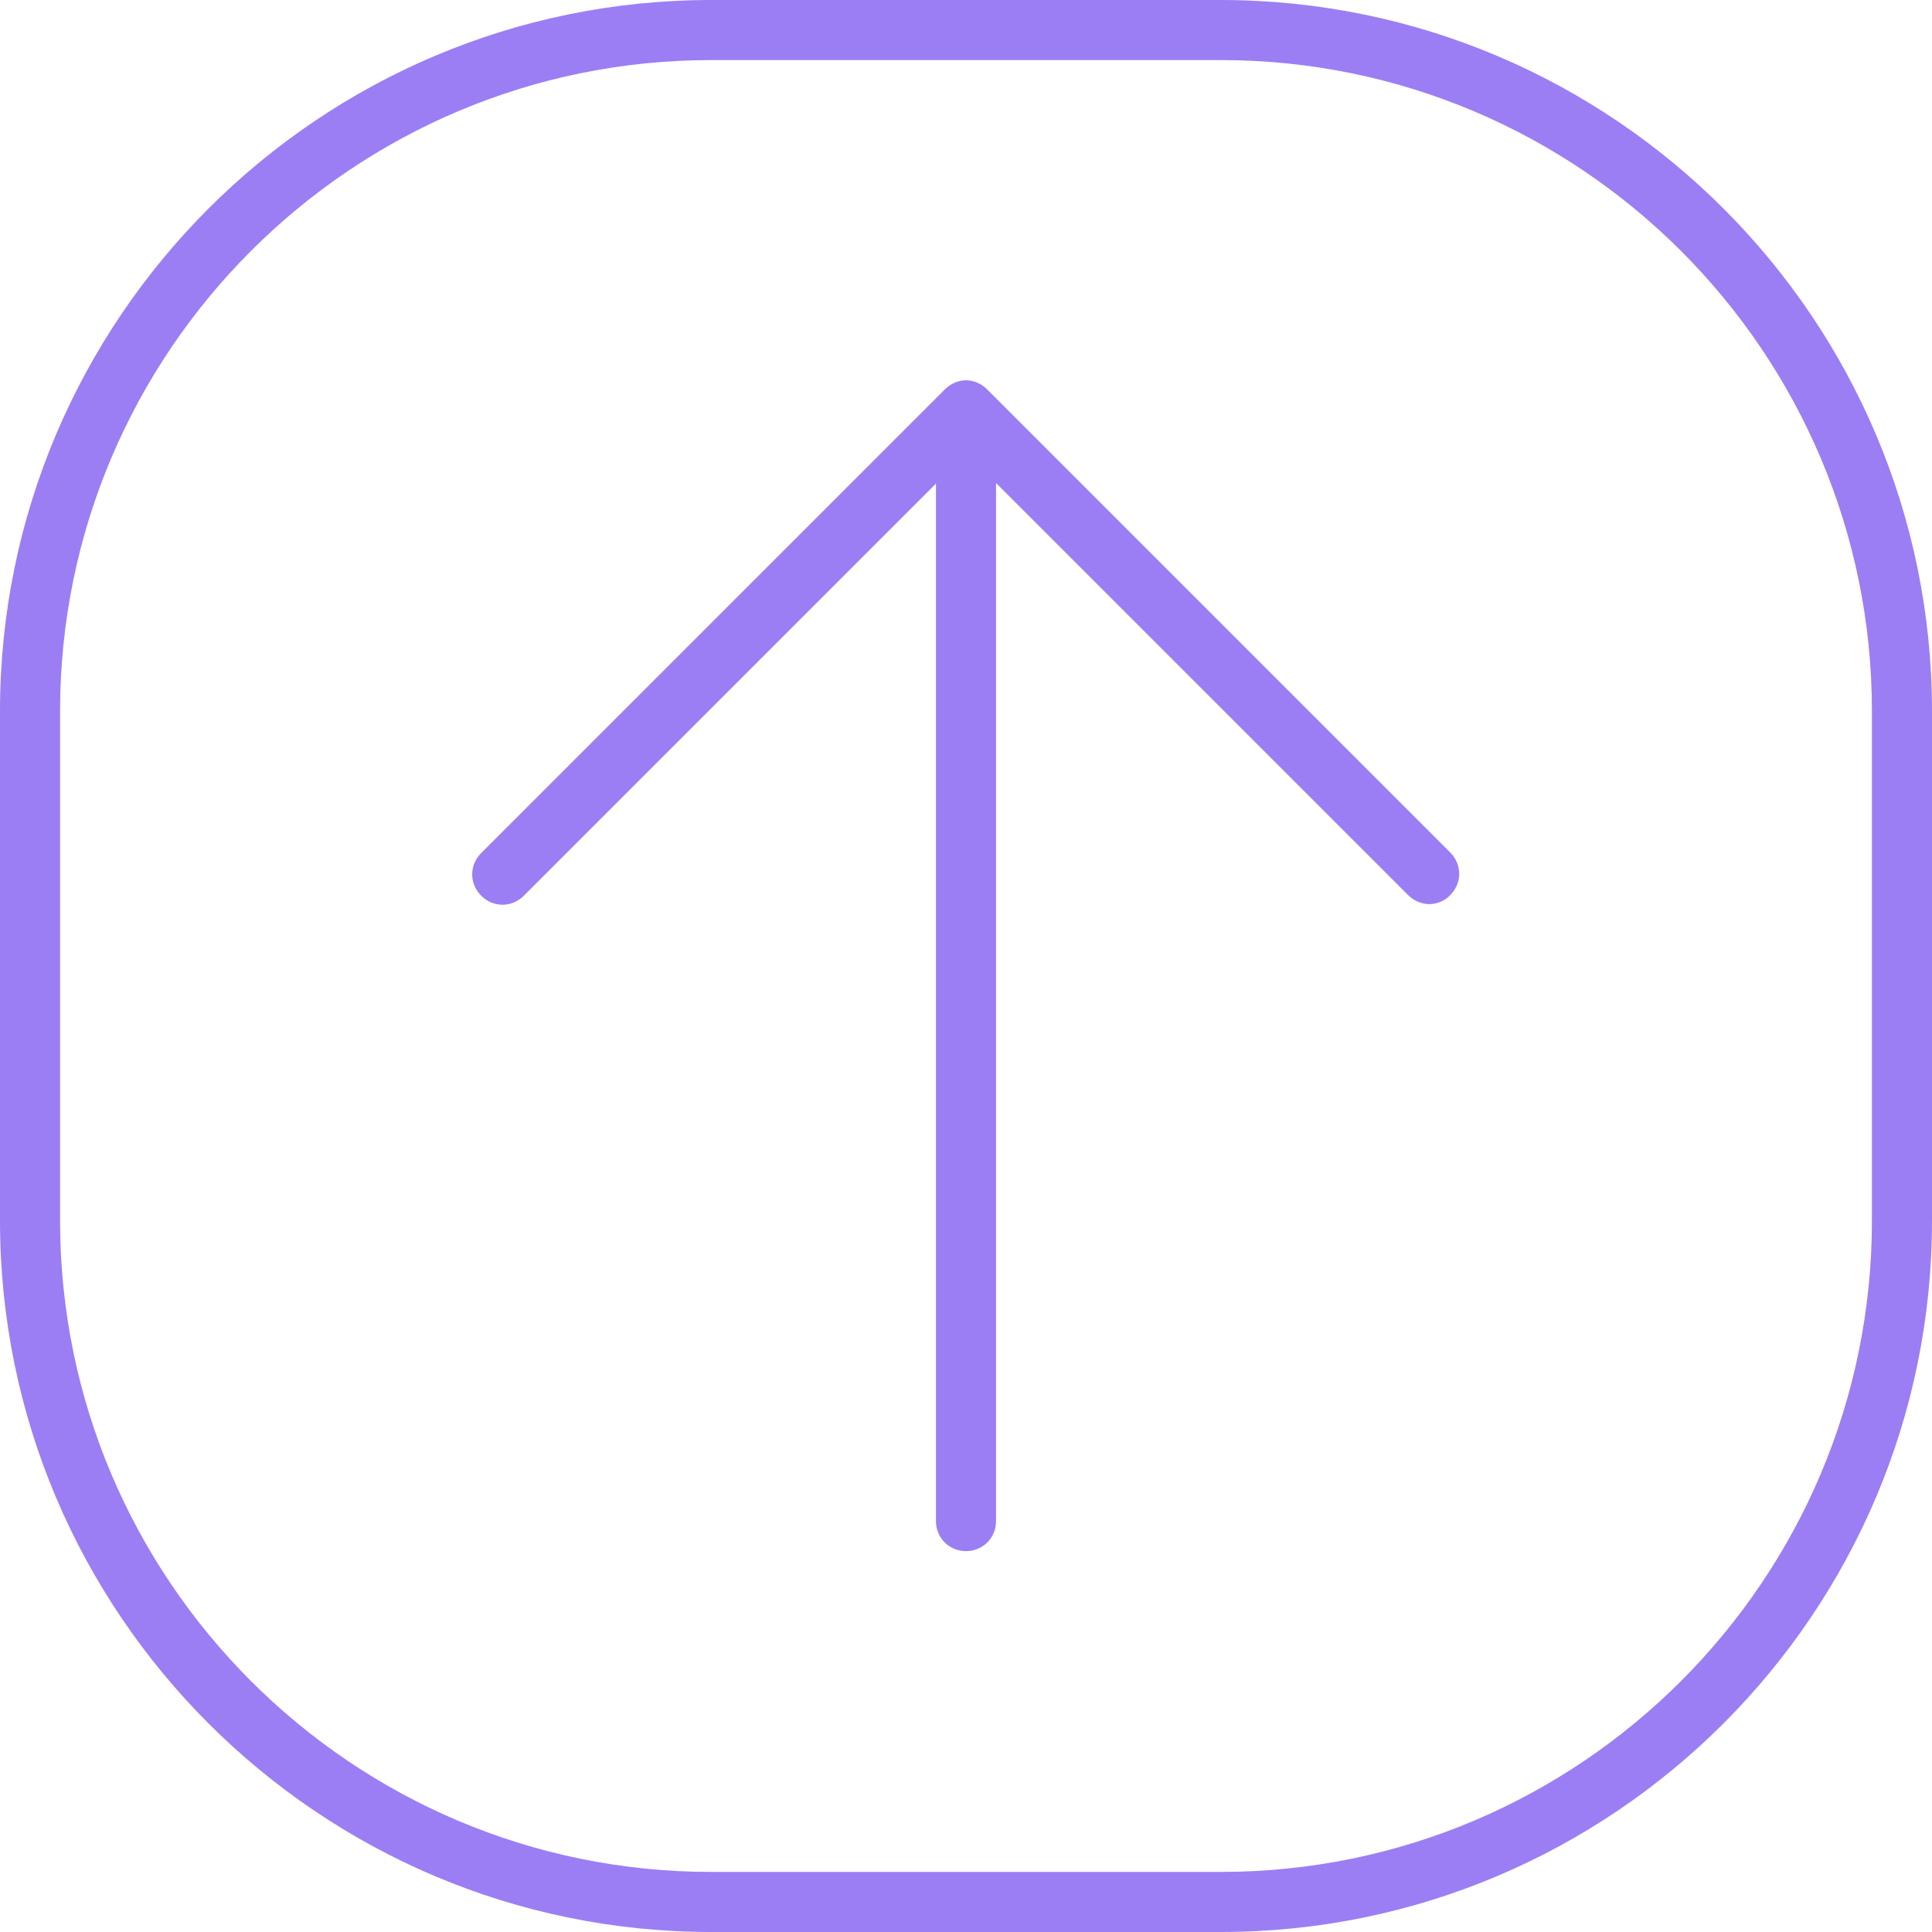 <?xml version="1.0" encoding="UTF-8"?>
<svg id="Layer_1" data-name="Layer 1" xmlns="http://www.w3.org/2000/svg" viewBox="0 0 32.16 32.16">
  <defs>
    <style>
      .cls-1 {
        fill: #9b7ef4;
      }
    </style>
  </defs>
  <path class="cls-1" d="M20.32,0H11.84C5.31,0,0,5.31,0,11.84v8.48c0,6.53,5.31,11.84,11.84,11.84h8.48c6.53,0,11.84-5.31,11.84-11.84V11.84c0-6.53-5.31-11.84-11.84-11.84Zm10.84,20.32c0,5.98-4.86,10.84-10.84,10.84H11.84c-5.98,0-10.84-4.86-10.84-10.84V11.84C1,5.86,5.86,1,11.84,1h8.48c5.98,0,10.84,4.86,10.84,10.84v8.48Z"/>
  <path class="cls-1" d="M16.43,6.48c-.09-.09-.22-.15-.35-.15s-.26,.06-.35,.15l-7.72,7.72c-.2,.2-.2,.51,0,.71s.51,.2,.71,0l6.86-6.86V25.32c0,.28,.22,.5,.5,.5s.5-.22,.5-.5V8.04l6.86,6.86c.1,.1,.23,.15,.35,.15s.26-.05,.35-.15c.2-.2,.2-.51,0-.71l-7.72-7.72Z"/>
</svg>